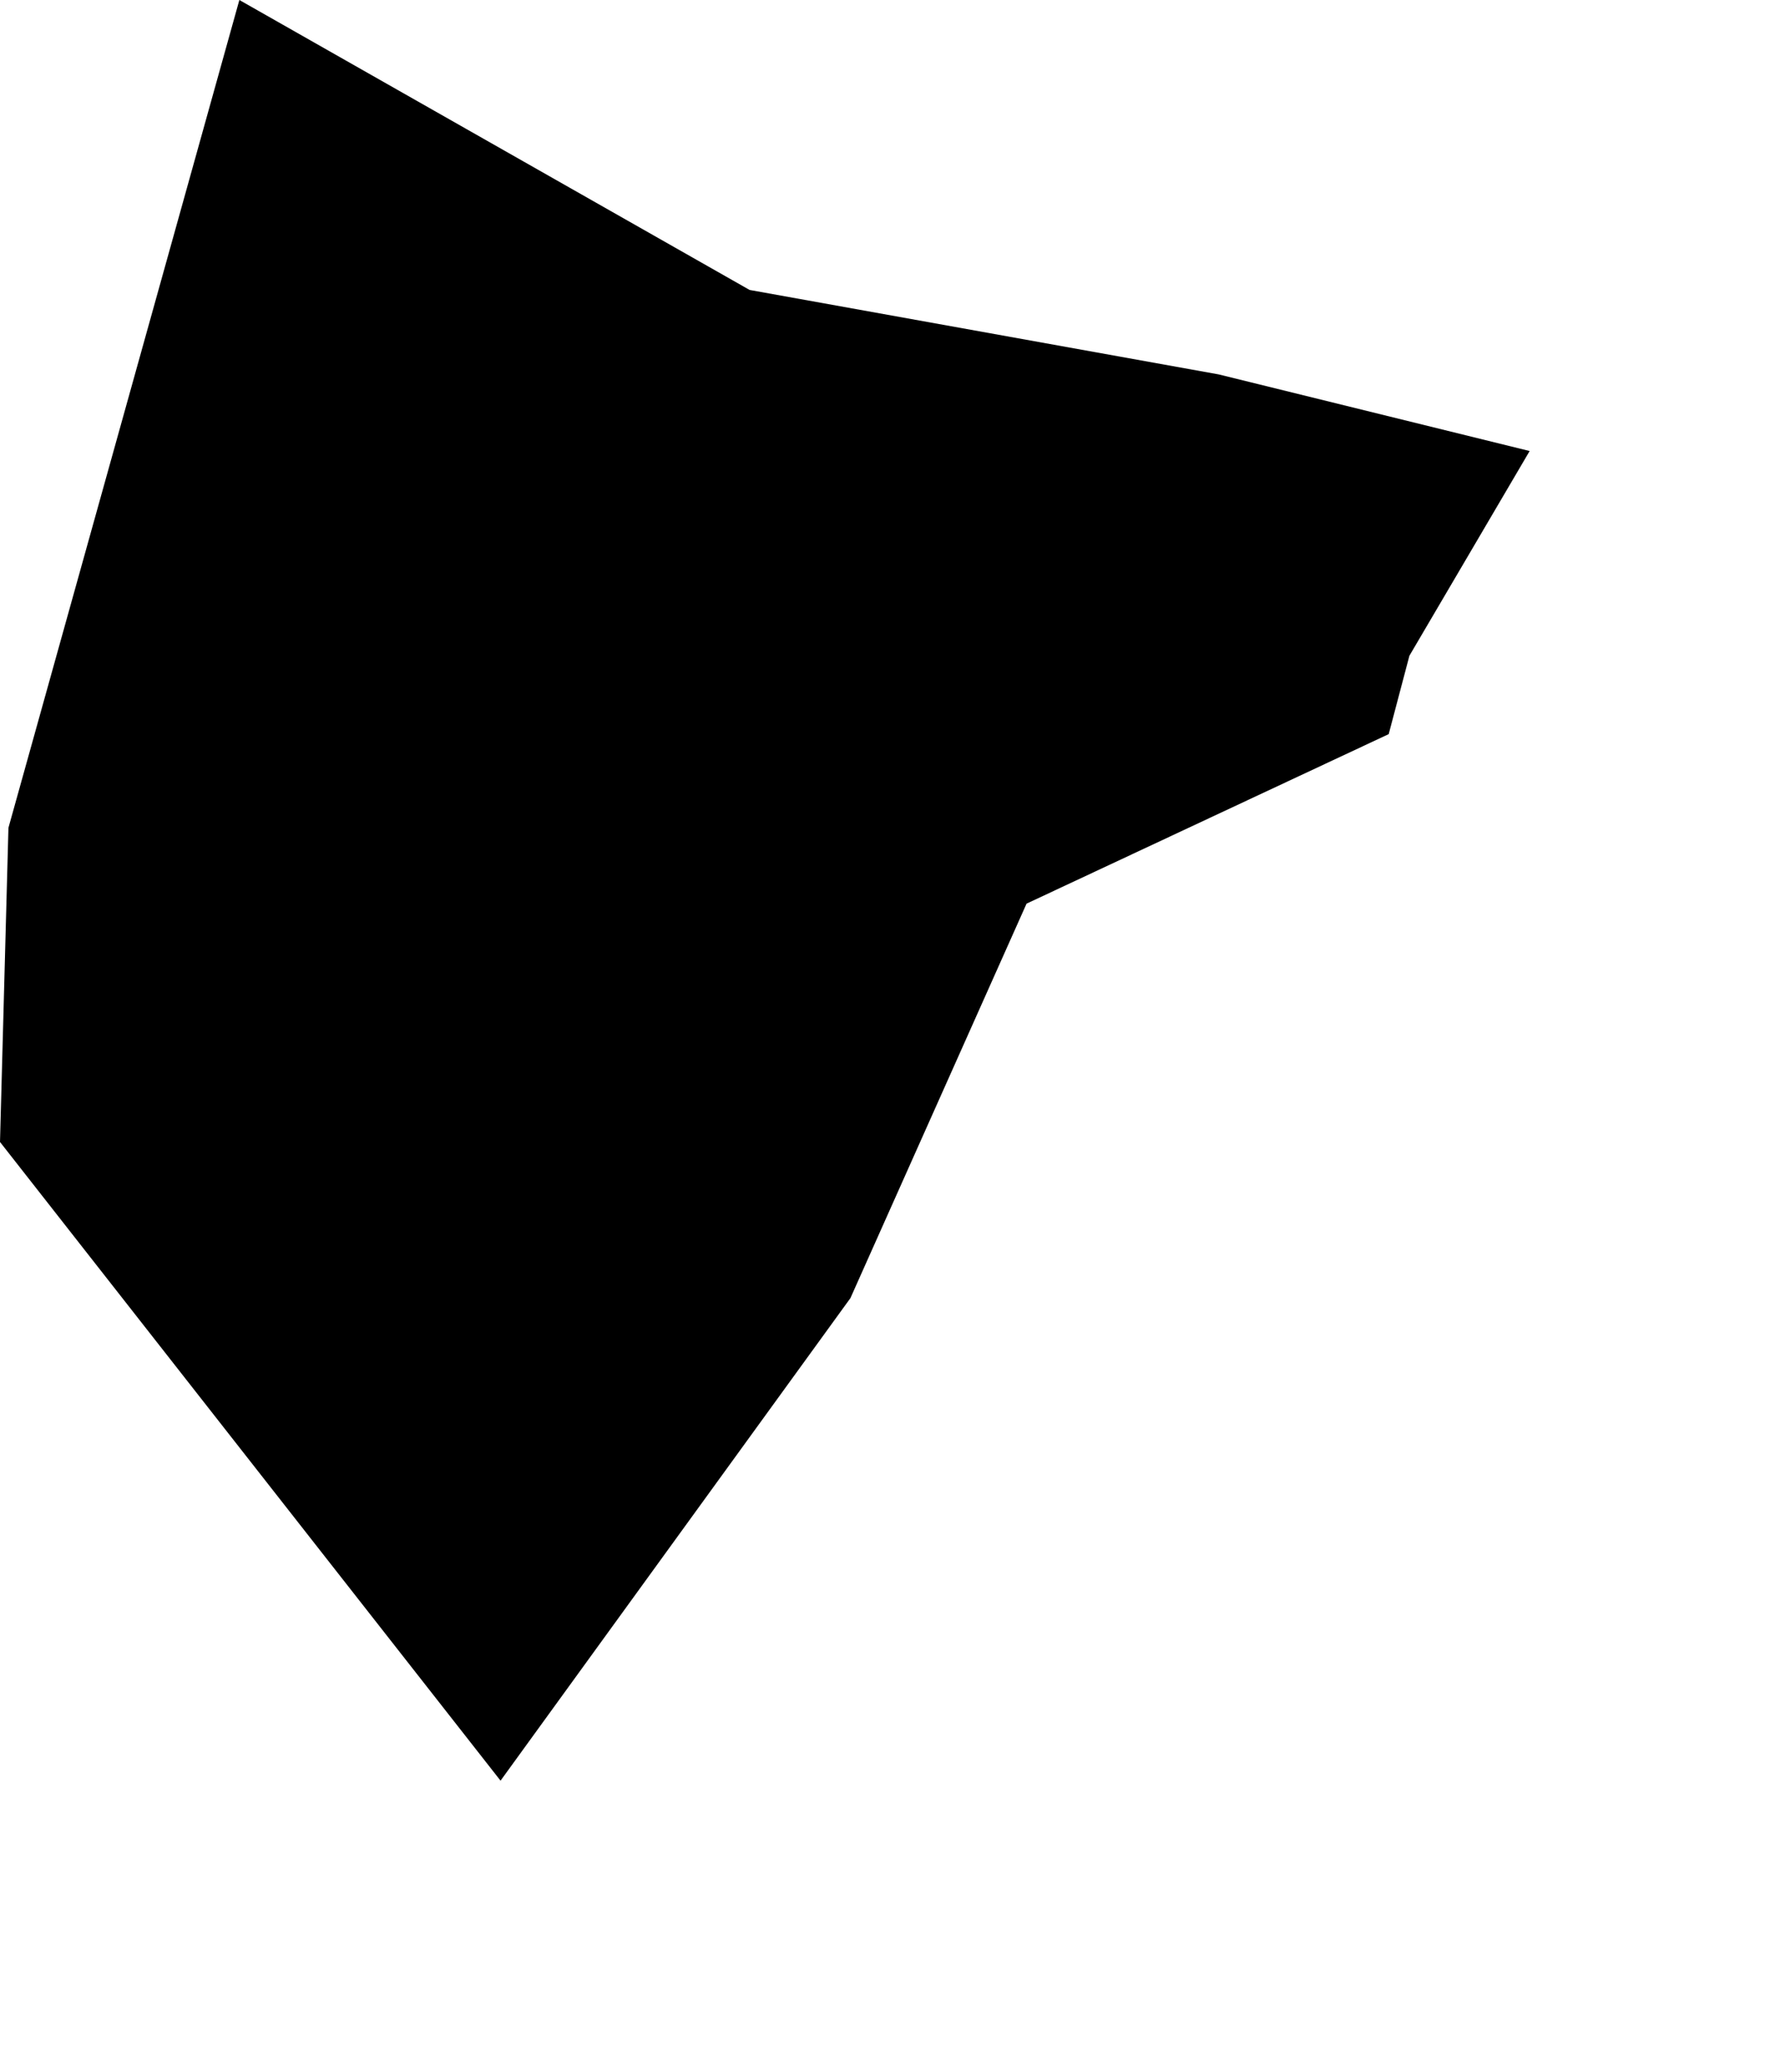 <svg width="879.979" height="1024" class="wof-campus" edtf:cessation="" edtf:inception="" id="wof-%!s(int64=102528343)" mz:is_ceased="-1" mz:is_current="1" mz:is_deprecated="-1" mz:is_superseded="0" mz:is_superseding="0" mz:latitude="47.948047" mz:longitude="-97.178042" mz:max_latitude="47.953167" mz:max_longitude="-97.17173" mz:min_latitude="47.94199" mz:min_longitude="-97.181335" mz:uri="https://data.whosonfirst.org/102/528/343/102528343.geojson" viewBox="0 0 879.98 1024.00" wof:belongsto="85688525,102191575,404480591,85633793,85982323,102081493" wof:country="US" wof:id="102528343" wof:lastmodified="1652218143" wof:name="Grand Forks Mark Andrews International Airport" wof:parent_id="85982323" wof:path="102/528/343/102528343.geojson" wof:placetype="campus" wof:repo="sfomuseum-data-whosonfirst" wof:superseded_by="" wof:supersedes="" xmlns="http://www.w3.org/2000/svg" xmlns:edtf="x-urn:namespaces#edtf" xmlns:mz="x-urn:namespaces#mz" xmlns:wof="x-urn:namespaces#wof"><path d="M602.451 185.018,756.213 222.888,696.771 324.058,686.536 362.793,507.501 446.563,420.425 641.502,247.452 879.979,0 564.345,4.173 409.087,118.333 0,370.588 143.291,602.451 185.018 Z"/></svg>